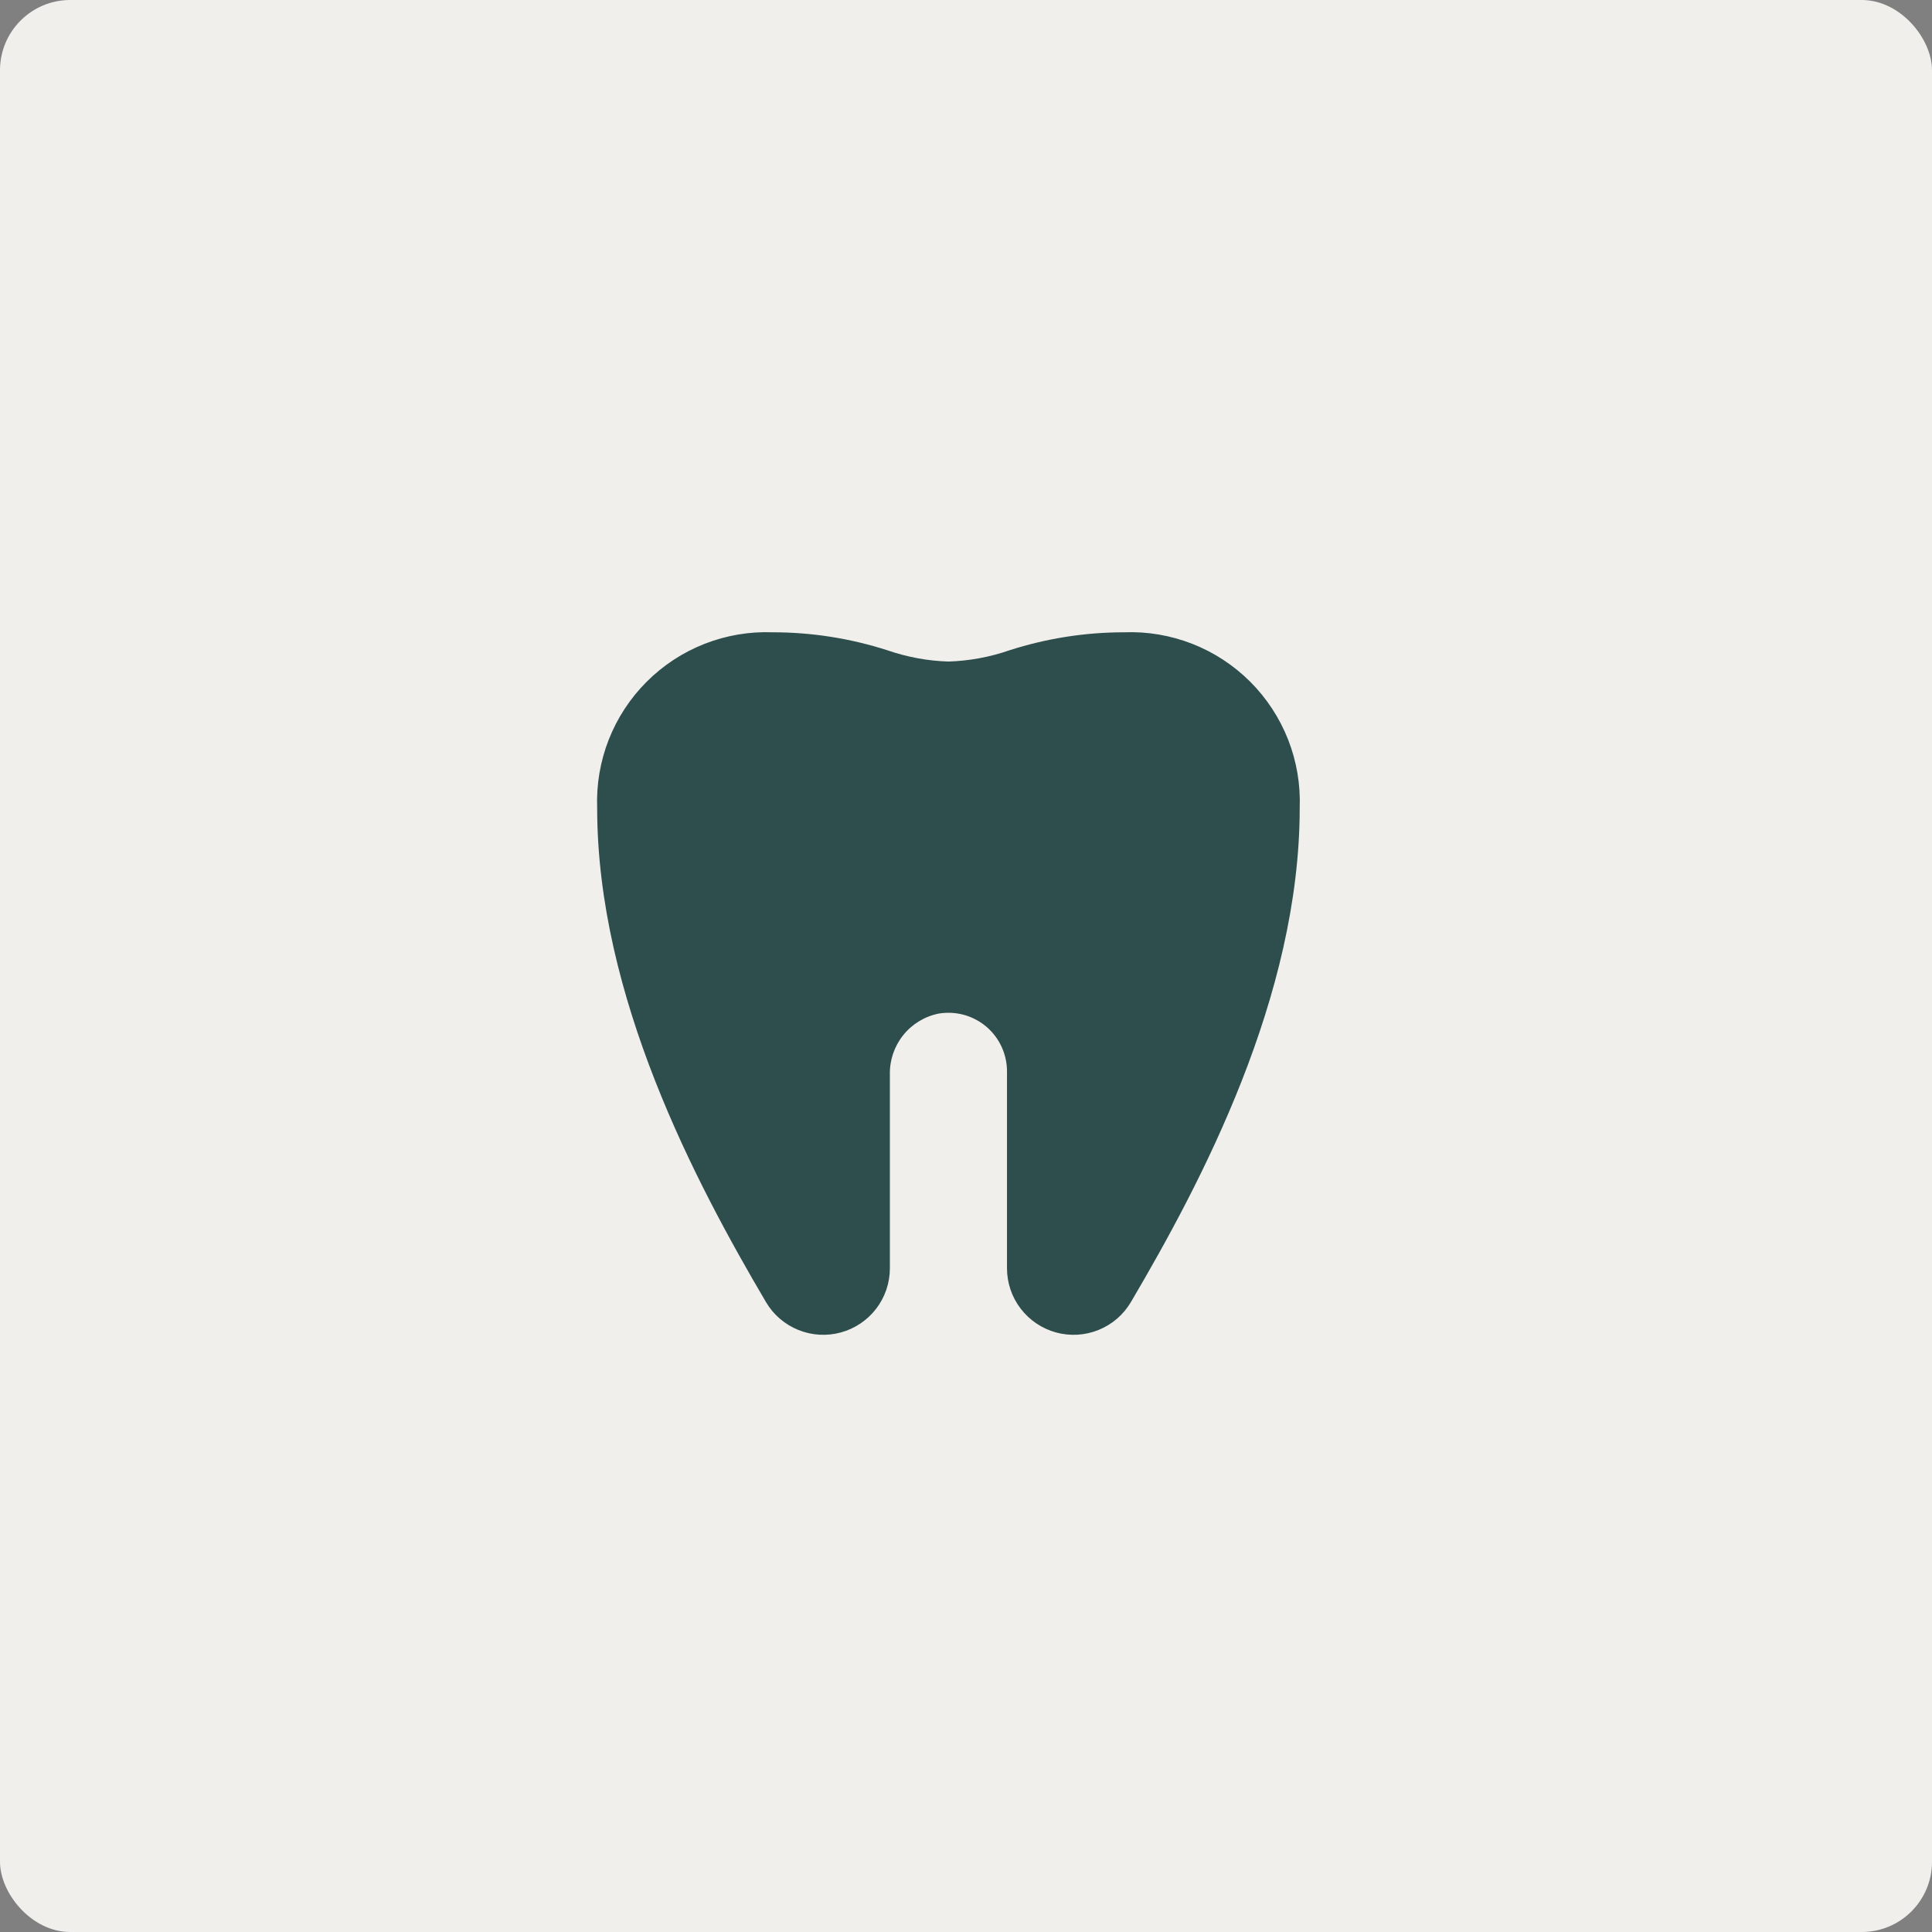 <?xml version="1.0" encoding="UTF-8"?> <svg xmlns="http://www.w3.org/2000/svg" width="55" height="55" viewBox="0 0 55 55" fill="none"><rect x="0" y="0" width="55" height="55" fill="#808080" stroke="none"/><rect width="55" height="55" rx="2" fill="#F1EFEC"></rect><g clip-path="url(#clip0_488_2107)"><path d="M32 18C30.892 18 29.792 18.173 28.738 18.512C28.178 18.706 27.592 18.814 27 18.833C26.408 18.814 25.822 18.706 25.262 18.512C24.208 18.173 23.108 18 22 18C21.337 17.974 20.675 18.087 20.057 18.329C19.439 18.571 18.878 18.939 18.409 19.408C17.939 19.878 17.572 20.439 17.329 21.057C17.087 21.675 16.975 22.336 17 23C17 28.369 19.796 33.655 21.807 37.07C22.018 37.428 22.342 37.706 22.727 37.861C23.112 38.017 23.538 38.042 23.938 37.932C24.339 37.822 24.692 37.584 24.945 37.254C25.197 36.924 25.333 36.52 25.333 36.105V30.589C25.324 30.183 25.458 29.787 25.712 29.47C25.965 29.153 26.322 28.936 26.72 28.855C26.959 28.815 27.204 28.827 27.439 28.89C27.673 28.954 27.89 29.069 28.076 29.225C28.261 29.382 28.41 29.577 28.512 29.797C28.614 30.017 28.667 30.257 28.667 30.5V36.105C28.667 36.52 28.803 36.924 29.056 37.254C29.308 37.584 29.661 37.822 30.062 37.932C30.462 38.042 30.888 38.017 31.273 37.861C31.658 37.706 31.982 37.428 32.193 37.07C34.205 33.654 37 28.368 37 23C37.025 22.336 36.913 21.675 36.671 21.057C36.428 20.439 36.061 19.878 35.592 19.408C35.122 18.939 34.561 18.571 33.943 18.329C33.325 18.087 32.663 17.974 32 18Z" fill="#2E4E4E"></path></g><defs><clipPath id="clip0_488_2107"><rect width="20" height="20" fill="white" transform="translate(17 18)"></rect></clipPath></defs></svg> 